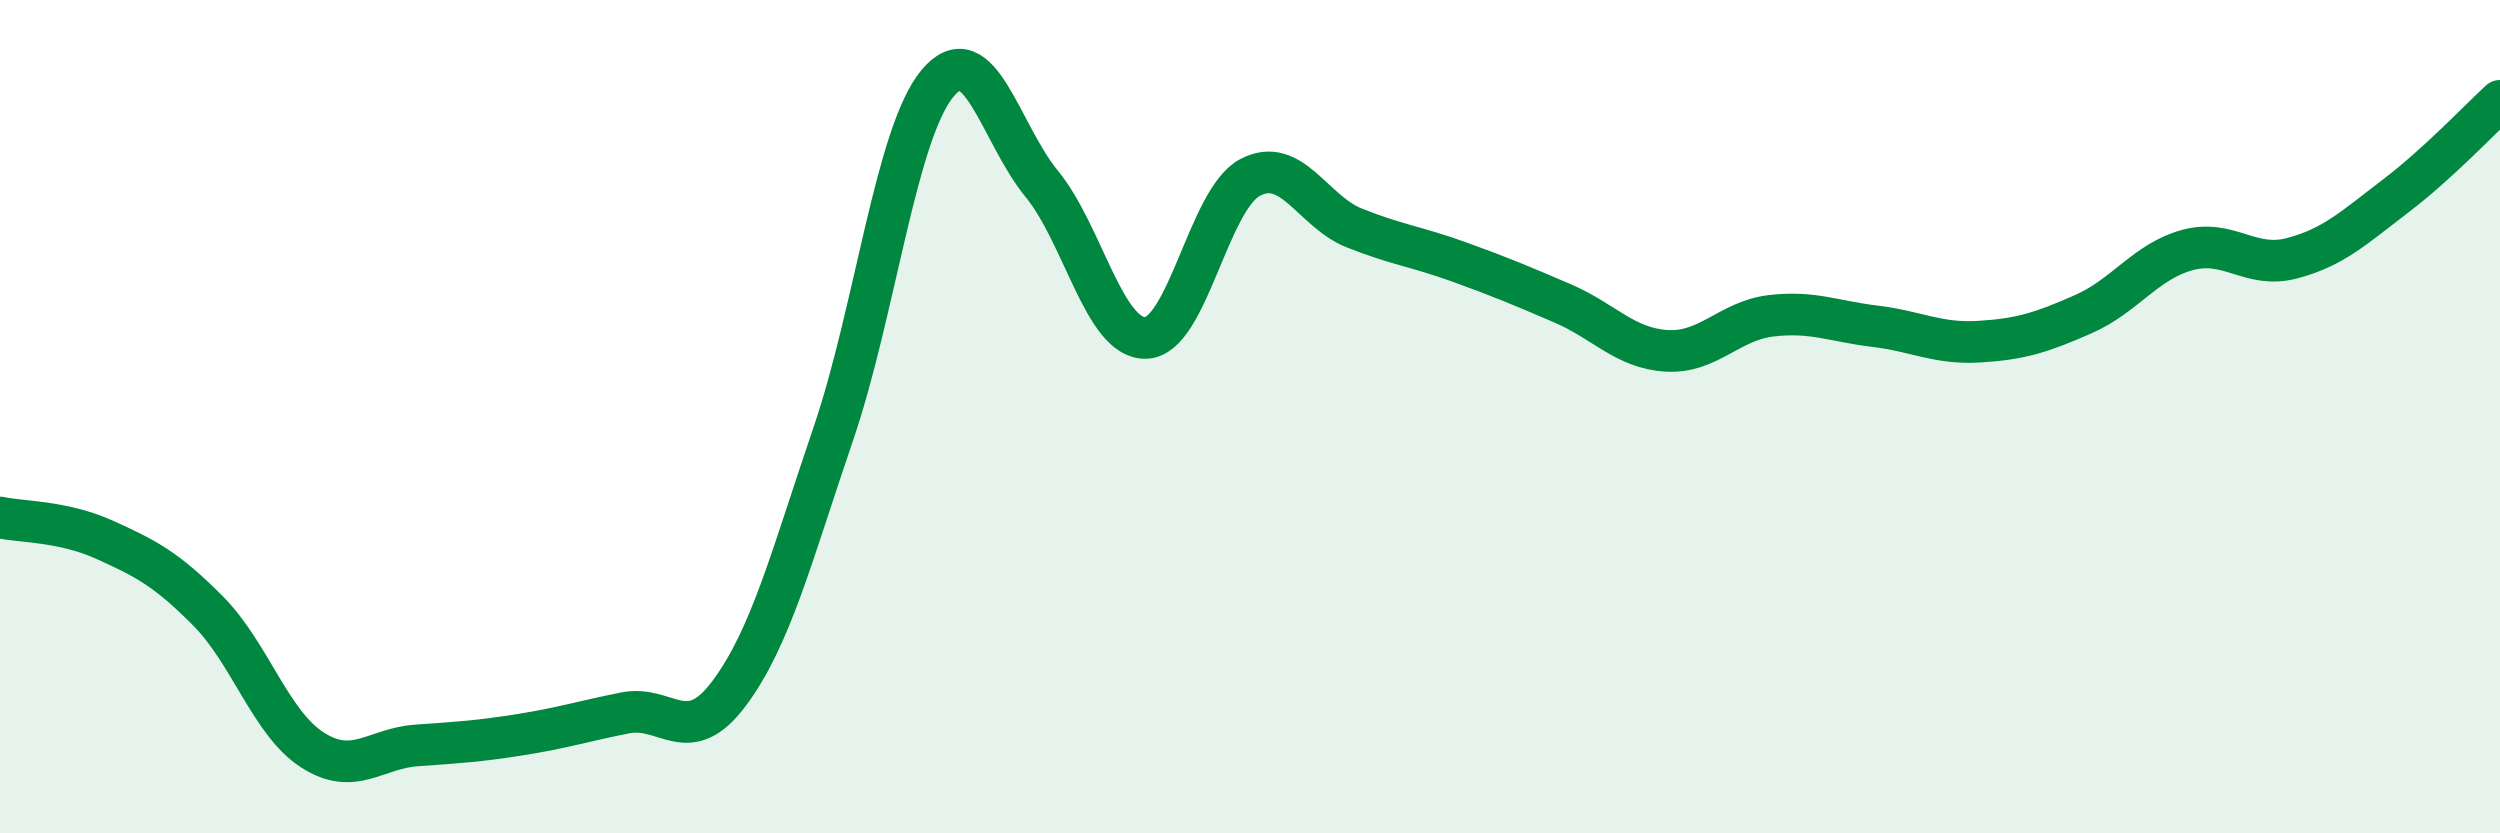 
    <svg width="60" height="20" viewBox="0 0 60 20" xmlns="http://www.w3.org/2000/svg">
      <path
        d="M 0,12.42 C 0.5,12.53 1.5,12.5 2.5,12.95 C 3.5,13.4 4,13.66 5,14.67 C 6,15.68 6.5,17.36 7.5,18 C 8.5,18.64 9,17.96 10,17.89 C 11,17.82 11.5,17.79 12.5,17.63 C 13.5,17.47 14,17.31 15,17.11 C 16,16.91 16.5,17.98 17.5,16.64 C 18.5,15.3 19,13.34 20,10.41 C 21,7.48 21.5,3.2 22.5,2 C 23.5,0.8 24,3.19 25,4.41 C 26,5.63 26.5,8.14 27.5,8.11 C 28.5,8.08 29,4.79 30,4.26 C 31,3.73 31.5,5.07 32.5,5.47 C 33.5,5.87 34,5.92 35,6.28 C 36,6.64 36.5,6.85 37.5,7.28 C 38.5,7.71 39,8.36 40,8.42 C 41,8.48 41.5,7.7 42.5,7.58 C 43.5,7.46 44,7.71 45,7.83 C 46,7.95 46.5,8.26 47.5,8.2 C 48.5,8.14 49,7.98 50,7.54 C 51,7.1 51.5,6.27 52.5,6 C 53.5,5.73 54,6.46 55,6.2 C 56,5.94 56.5,5.46 57.5,4.7 C 58.5,3.94 59.5,2.88 60,2.42L60 20L0 20Z"
        fill="#008740"
        opacity="0.1"
        stroke-linecap="round"
        stroke-linejoin="round"
      />
      <path
        d="M 0,12.42 C 0.5,12.53 1.5,12.5 2.5,12.95 C 3.5,13.4 4,13.66 5,14.67 C 6,15.68 6.5,17.36 7.5,18 C 8.5,18.64 9,17.96 10,17.89 C 11,17.82 11.5,17.79 12.5,17.63 C 13.5,17.47 14,17.31 15,17.11 C 16,16.91 16.5,17.98 17.5,16.64 C 18.5,15.3 19,13.34 20,10.41 C 21,7.48 21.5,3.2 22.5,2 C 23.5,0.8 24,3.19 25,4.41 C 26,5.63 26.5,8.14 27.5,8.11 C 28.5,8.08 29,4.79 30,4.26 C 31,3.73 31.5,5.07 32.5,5.47 C 33.5,5.87 34,5.92 35,6.28 C 36,6.64 36.5,6.85 37.5,7.28 C 38.5,7.71 39,8.36 40,8.42 C 41,8.48 41.5,7.7 42.5,7.58 C 43.5,7.46 44,7.71 45,7.83 C 46,7.95 46.5,8.26 47.5,8.2 C 48.5,8.14 49,7.98 50,7.54 C 51,7.1 51.5,6.27 52.5,6 C 53.5,5.73 54,6.46 55,6.2 C 56,5.94 56.5,5.46 57.5,4.7 C 58.5,3.94 59.5,2.88 60,2.42"
        stroke="#008740"
        stroke-width="1"
        fill="none"
        stroke-linecap="round"
        stroke-linejoin="round"
      />
    </svg>
  